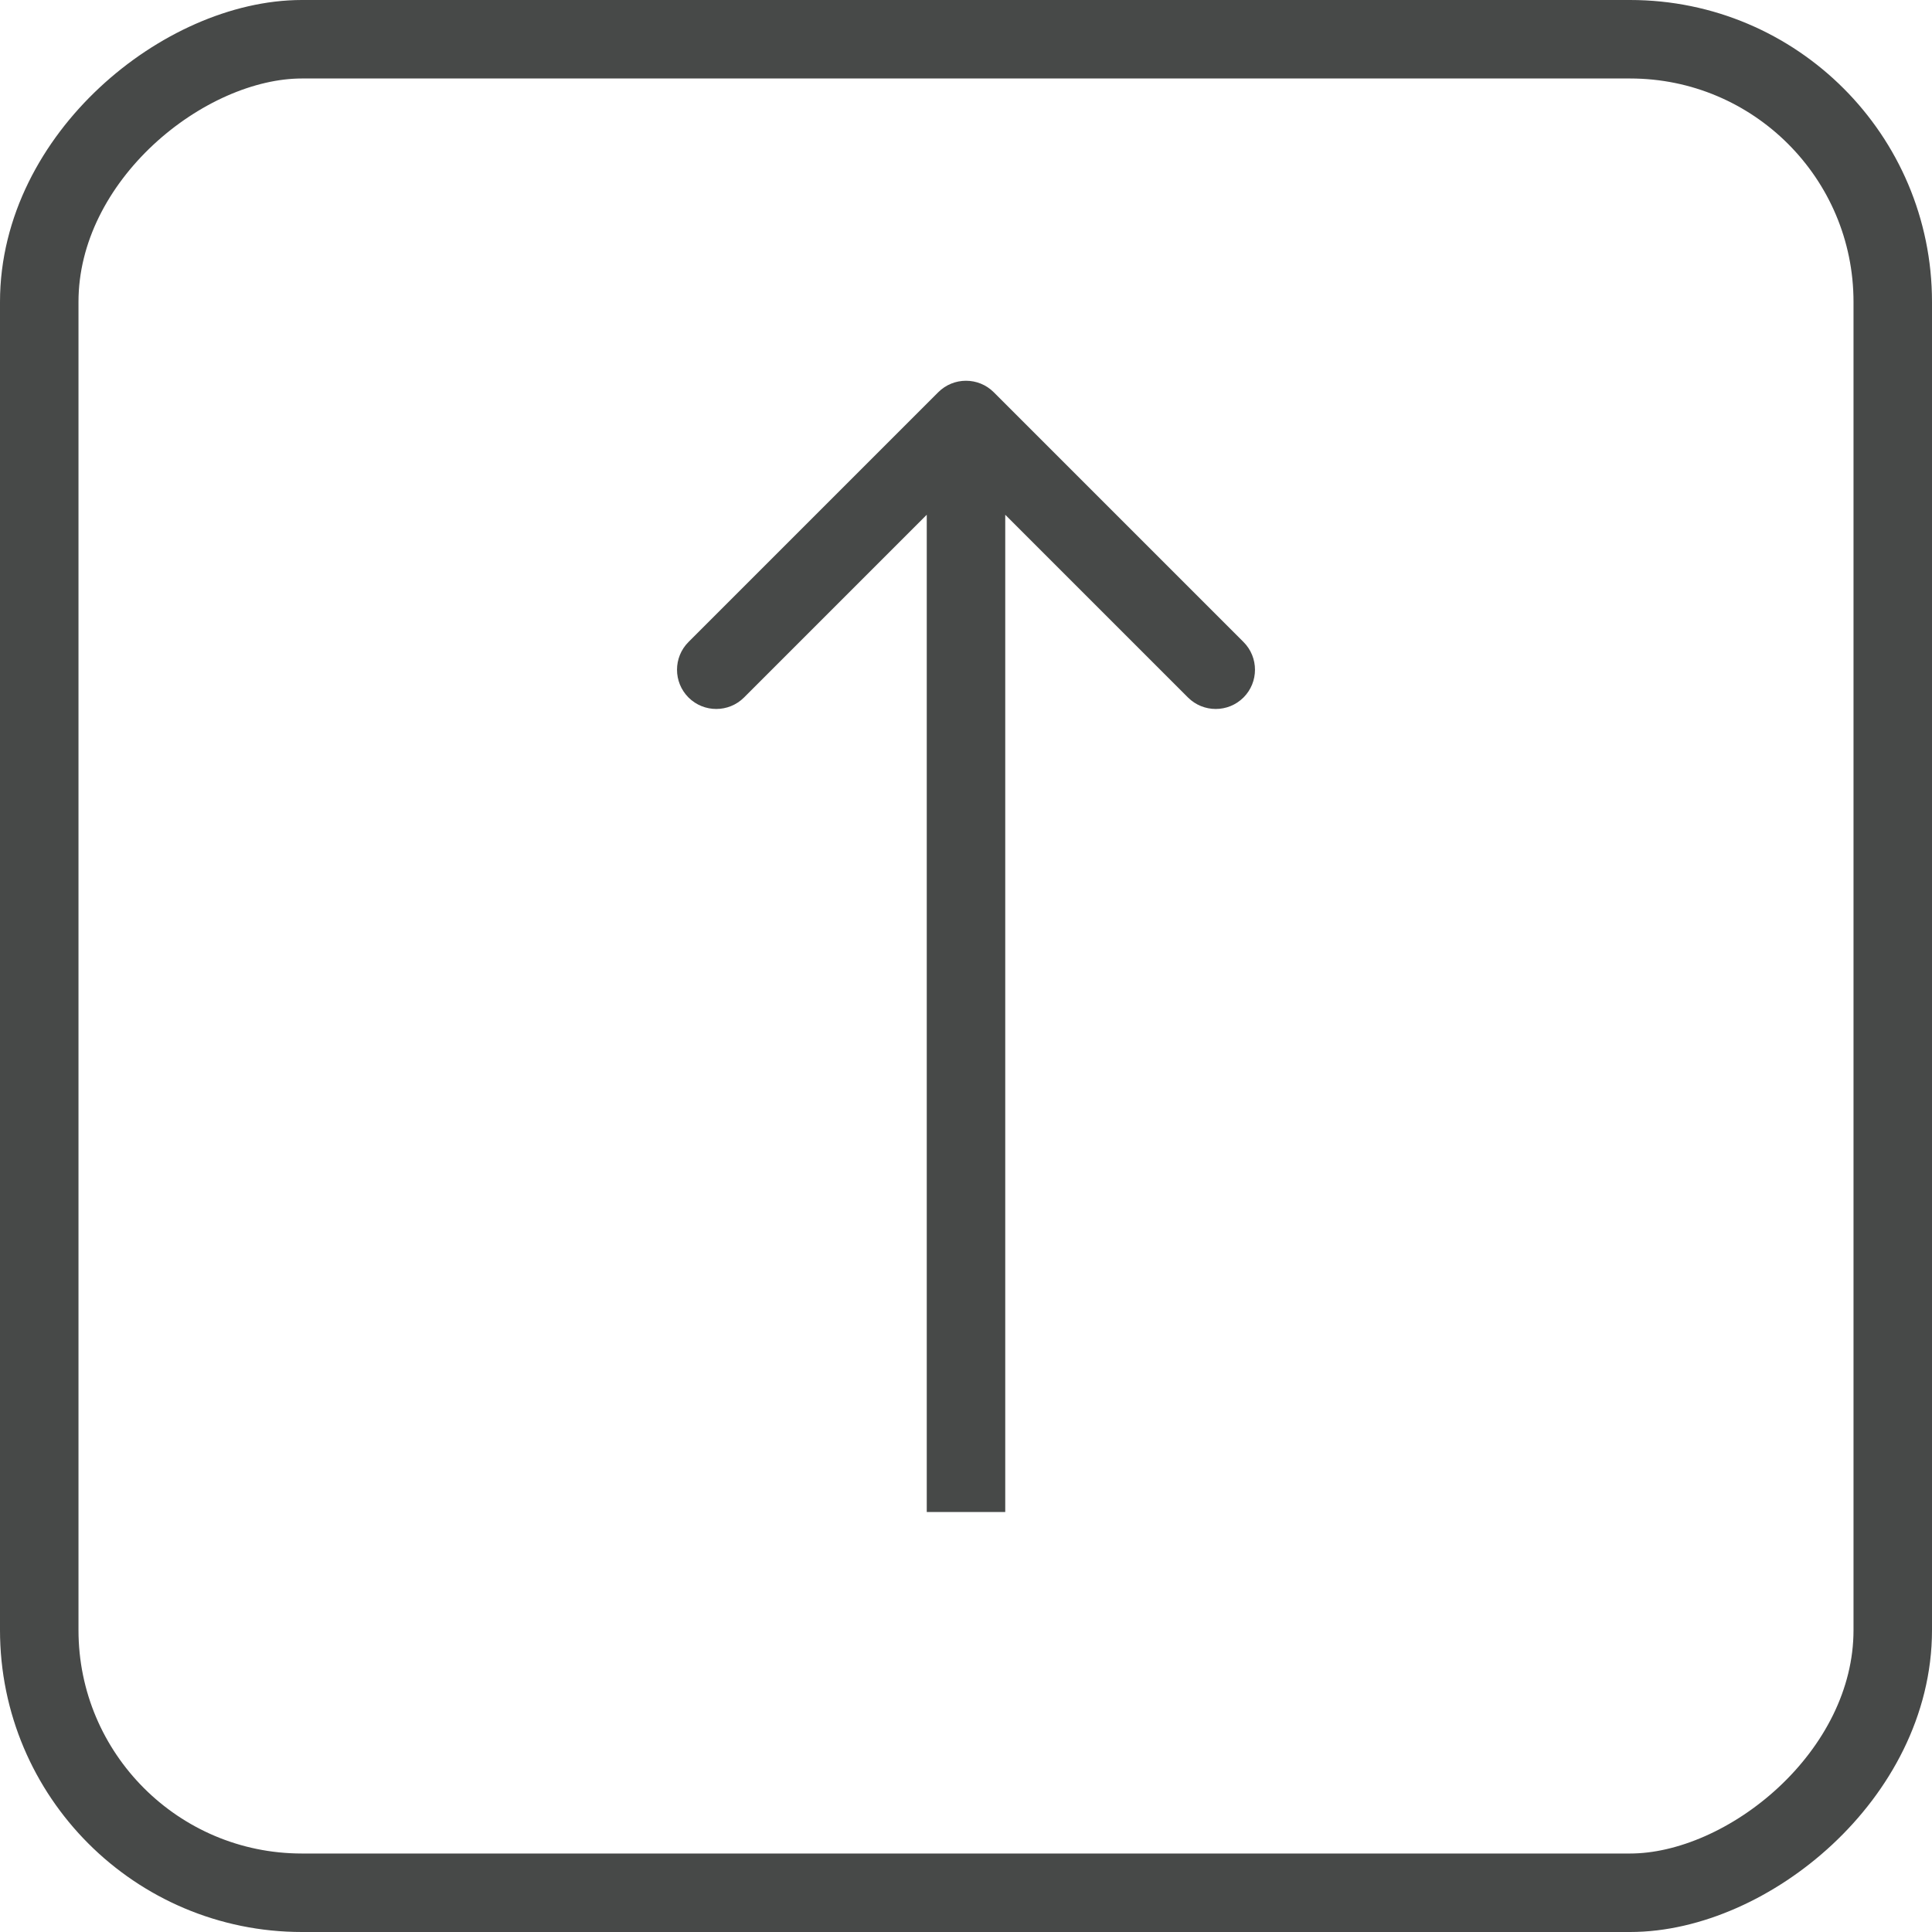 <?xml version="1.0" encoding="UTF-8"?> <svg xmlns="http://www.w3.org/2000/svg" width="32" height="32" viewBox="0 0 32 32" fill="none"> <g opacity="0.8"> <path d="M16.46 6.497C16.206 6.243 15.794 6.243 15.54 6.497L11.404 10.633C11.15 10.887 11.15 11.299 11.404 11.553C11.658 11.806 12.069 11.806 12.323 11.553L16 7.876L19.677 11.553C19.931 11.806 20.342 11.806 20.596 11.553C20.85 11.299 20.85 10.887 20.596 10.633L16.46 6.497ZM16.65 25.044L16.65 6.957L15.35 6.957L15.35 25.044L16.65 25.044Z" fill="#191B1A"></path> <rect x="0.65" y="31.35" width="30.7" height="30.7" rx="4.35" transform="rotate(-90 0.65 31.35)" stroke="#191B1A" stroke-width="1.3"></rect> </g> </svg> 